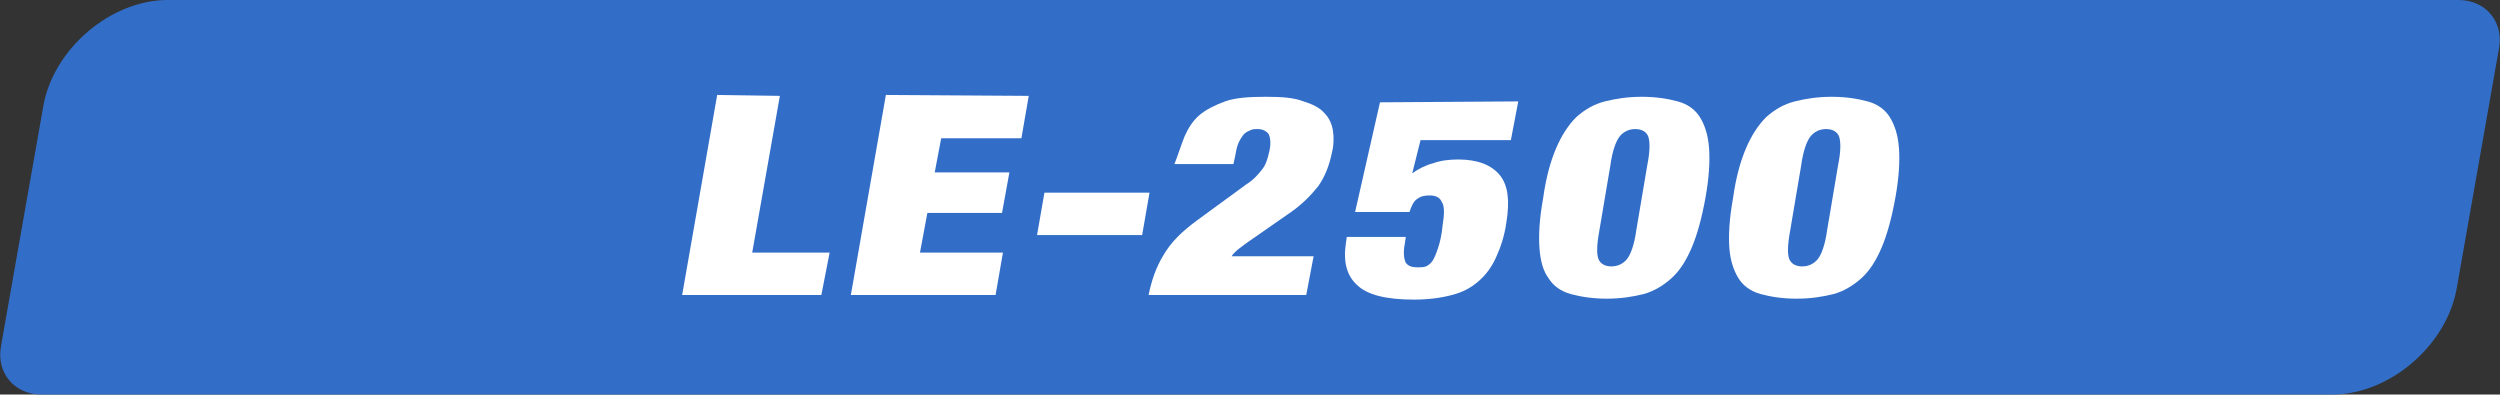 <?xml version="1.0" encoding="utf-8"?>
<!-- Generator: Adobe Illustrator 26.1.0, SVG Export Plug-In . SVG Version: 6.00 Build 0)  -->
<svg version="1.1" id="レイヤー_1" xmlns="http://www.w3.org/2000/svg" xmlns:xlink="http://www.w3.org/1999/xlink" x="0px"
	 y="0px" viewBox="0 0 271.2 42.8" style="enable-background:new 0 0 271.2 42.8;" xml:space="preserve">
<rect x="0" y="0" width="271.2" height="42.8" fill="#333333" stroke="none"/>
<style type="text/css">
	.st0{fill:#326EC8;}
	.st1{fill:#FFFFFF;}
</style>
<g id="b">
	<g id="c">
		<path class="st0" d="M266.7,0H18.2C12,0,5.8,5.3,4.7,11.5L0.1,37.6c-0.5,2.9,1.5,5.2,4.4,5.2H253c6.2,0,12.4-5.3,13.5-11.5
			l4.6-26.1C271.6,2.3,269.6,0,266.7,0z"/>
		<g>
			<path class="st1" d="M84.6,10.4l-3,17h8.4L89.1,32H74l3.8-21.7L84.6,10.4L84.6,10.4z"/>
			<path class="st1" d="M111.6,10.4l-0.8,4.6h-8.7l-0.7,3.7h8.1l-0.8,4.4h-8.1l-0.8,4.3h9l-0.8,4.6H92.3l3.8-21.7L111.6,10.4
				L111.6,10.4z"/>
			<path class="st1" d="M124.7,20.9l-0.8,4.6h-11.4l0.8-4.6H124.7z"/>
			<path class="st1" d="M128.5,14.8c0.4-0.9,0.9-1.7,1.6-2.3c0.7-0.6,1.7-1.1,2.8-1.5s2.6-0.5,4.4-0.5s3.1,0.1,4.1,0.5
				c1,0.3,1.8,0.7,2.3,1.3c0.5,0.5,0.8,1.2,0.9,1.9s0.1,1.5-0.1,2.3c-0.3,1.5-0.8,2.7-1.5,3.7c-0.8,1-1.7,1.9-2.8,2.7l-4.6,3.2
				c-0.3,0.2-0.7,0.5-1.1,0.8c-0.4,0.3-0.7,0.6-0.9,0.9h8.9l-0.8,4.2h-17.1c0.3-1.5,0.8-3,1.6-4.3c0.8-1.4,2-2.6,3.8-3.9l5.2-3.8
				c0.8-0.5,1.3-1.1,1.7-1.6c0.4-0.5,0.6-1.1,0.8-2c0.2-0.9,0.1-1.5-0.1-1.9c-0.3-0.3-0.6-0.5-1.2-0.5c-0.2,0-0.5,0-0.7,0.1
				c-0.2,0.1-0.5,0.2-0.7,0.4c-0.2,0.2-0.4,0.5-0.6,0.9c-0.2,0.4-0.3,0.9-0.4,1.5l-0.2,0.9h-6.4C127.8,16.8,128.1,15.8,128.5,14.8
				L128.5,14.8z"/>
			<path class="st1" d="M164.7,11l-0.8,4.2h-9.8l-0.9,3.6c0.7-0.5,1.5-0.9,2.3-1.1c0.8-0.3,1.8-0.4,2.7-0.4c2.1,0,3.6,0.6,4.5,1.7
				c0.9,1.1,1.1,2.8,0.7,5.2c-0.2,1.4-0.6,2.6-1.1,3.7s-1.1,1.9-1.9,2.6c-0.8,0.7-1.7,1.2-2.9,1.5c-1.1,0.3-2.5,0.5-4.1,0.5
				c-3,0-5.1-0.5-6.2-1.6c-1.1-1-1.5-2.5-1.2-4.5l0.1-0.7h6.4l-0.1,0.7c-0.2,1-0.1,1.7,0.1,2.1c0.3,0.4,0.7,0.5,1.3,0.5
				c0.3,0,0.6,0,0.9-0.1c0.2-0.1,0.5-0.3,0.7-0.6c0.2-0.3,0.4-0.8,0.6-1.4c0.2-0.6,0.4-1.4,0.5-2.5c0.2-1.2,0.2-2.1-0.1-2.5
				c-0.2-0.5-0.7-0.7-1.3-0.7c-0.6,0-1,0.1-1.4,0.4s-0.6,0.8-0.8,1.4H147l2.7-11.9L164.7,11L164.7,11z"/>
			<path class="st1" d="M168.8,16.1c0.6-1.4,1.3-2.5,2.2-3.4c0.9-0.8,1.9-1.4,3.1-1.7c1.2-0.3,2.5-0.5,4-0.5s2.8,0.2,3.9,0.5
				c1.1,0.3,1.9,0.9,2.4,1.7s0.9,1.9,1,3.4c0.1,1.4,0,3.2-0.4,5.4c-0.4,2.2-0.9,4-1.5,5.4c-0.6,1.4-1.3,2.5-2.2,3.3
				c-0.9,0.8-1.9,1.4-3,1.7c-1.2,0.3-2.5,0.5-4,0.5s-2.8-0.2-3.9-0.5c-1.1-0.3-1.9-0.9-2.4-1.7c-0.6-0.8-0.9-1.9-1-3.3
				c-0.1-1.4,0-3.2,0.4-5.4C167.7,19.3,168.2,17.5,168.8,16.1L168.8,16.1z M173.4,28.1c0.2,0.5,0.7,0.8,1.4,0.8s1.3-0.3,1.7-0.8
				c0.4-0.5,0.8-1.6,1-3.1l1.2-7.1c0.3-1.5,0.3-2.5,0.1-3.1c-0.2-0.5-0.7-0.8-1.4-0.8s-1.3,0.3-1.7,0.8c-0.4,0.5-0.8,1.6-1,3.1
				l-1.2,7.1C173.2,26.6,173.2,27.6,173.4,28.1z"/>
			<path class="st1" d="M189.4,16.1c0.6-1.4,1.3-2.5,2.2-3.4c0.9-0.8,1.9-1.4,3.1-1.7c1.2-0.3,2.5-0.5,4-0.5s2.8,0.2,3.9,0.5
				c1.1,0.3,1.9,0.9,2.4,1.7s0.9,1.9,1,3.4c0.1,1.4,0,3.2-0.4,5.4c-0.4,2.2-0.9,4-1.5,5.4c-0.6,1.4-1.3,2.5-2.2,3.3
				c-0.9,0.8-1.9,1.4-3,1.7c-1.2,0.3-2.5,0.5-4,0.5s-2.8-0.2-3.9-0.5c-1.1-0.3-1.9-0.9-2.4-1.7s-0.9-1.9-1-3.3
				c-0.1-1.4,0-3.2,0.4-5.4C188.3,19.3,188.8,17.5,189.4,16.1L189.4,16.1z M194.1,28.1c0.2,0.5,0.7,0.8,1.4,0.8s1.3-0.3,1.7-0.8
				c0.4-0.5,0.8-1.6,1-3.1l1.2-7.1c0.3-1.5,0.3-2.5,0.1-3.1c-0.2-0.5-0.7-0.8-1.4-0.8s-1.3,0.3-1.7,0.8c-0.4,0.5-0.8,1.6-1,3.1
				l-1.2,7.1C193.9,26.6,193.9,27.6,194.1,28.1z"/>
		</g>
	</g>
</g>
</svg>

